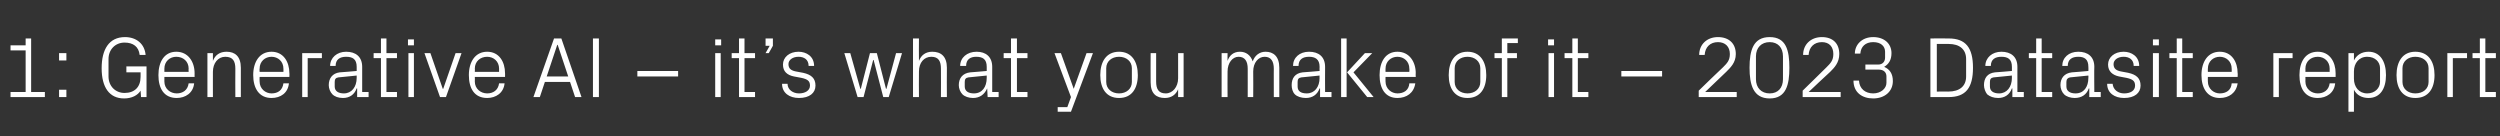 <?xml version="1.0" standalone="no"?><!DOCTYPE svg PUBLIC "-//W3C//DTD SVG 1.1//EN" "http://www.w3.org/Graphics/SVG/1.1/DTD/svg11.dtd"><svg xmlns="http://www.w3.org/2000/svg" version="1.1" width="546px" height="29.7px" viewBox="0 -6 546 29.7" style="top:-6px"><rect x="0" y="-6" width="546" height="29.7" fill="#333333" stroke="none"/>  <desc>1: Generative AI – it’s what you make of it – 2023 Datasite report</desc>  <defs/>  <g id="Polygon4751">    <path d="M 2.3 14.1 L 5.6 14.1 L 5.6 5 L 2.3 5 L 2.3 3.9 L 5.6 3.9 L 5.6 2.4 L 6.8 2.4 L 6.8 14.1 L 9.8 14.1 L 9.8 15.2 L 2.3 15.2 L 2.3 14.1 Z M 14.5 15.2 L 12.9 15.2 L 12.9 13.6 L 14.5 13.6 L 14.5 15.2 Z M 14.5 7.2 L 12.9 7.2 L 12.9 5.6 L 14.5 5.6 L 14.5 7.2 Z M 22.2 8.9 C 22.2 4.8 23.8 2.1 27.3 2.1 C 29.8 2.1 31.6 3.6 31.8 6 C 31.8 6 30.5 6 30.5 6 C 30.3 4.2 29.1 3.3 27.2 3.3 C 25.2 3.3 23.7 4.8 23.7 6.9 C 23.7 6.9 23.7 10.7 23.7 10.7 C 23.7 12.8 25.2 14.3 27.2 14.3 C 29.4 14.3 30.7 13 30.7 10.8 C 30.71 10.83 30.7 9.8 30.7 9.8 L 27.6 9.8 L 27.6 8.5 L 32 8.5 L 32 15.2 L 30.8 15.2 C 30.8 15.2 30.71 13.76 30.7 13.8 C 30.1 14.8 28.8 15.5 27.1 15.5 C 23.9 15.5 22.2 13.1 22.2 8.9 Z M 41.2 9 C 41.2 7.4 40 6.4 38.5 6.4 C 37.1 6.4 35.9 7.4 35.9 9 C 35.91 8.98 35.9 9.7 35.9 9.7 L 41.2 9.7 C 41.2 9.7 41.16 8.98 41.2 9 Z M 42.4 12.2 C 42.2 14.3 40.5 15.4 38.6 15.4 C 35.8 15.4 34.6 13.3 34.6 10.4 C 34.6 7.5 35.9 5.3 38.5 5.3 C 41.1 5.3 42.5 7.5 42.5 10 C 42.49 9.96 42.5 10.8 42.5 10.8 L 35.9 10.8 C 35.9 10.8 35.91 11.81 35.9 11.8 C 35.9 13.4 37.2 14.4 38.6 14.4 C 39.9 14.4 41 13.7 41.2 12.2 C 41.2 12.2 42.4 12.2 42.4 12.2 Z M 51.4 9 C 51.4 7.4 50.9 6.4 49.2 6.4 C 47.6 6.4 46.5 7.8 46.5 9.7 C 46.49 9.68 46.5 15.2 46.5 15.2 L 45.3 15.2 L 45.3 5.6 L 46.5 5.6 C 46.5 5.6 46.49 7.26 46.5 7.3 C 47 6 48 5.3 49.5 5.3 C 51.3 5.3 52.6 6.3 52.6 8.8 C 52.6 8.79 52.6 15.2 52.6 15.2 L 51.4 15.2 C 51.4 15.2 51.37 9.02 51.4 9 Z M 61.9 9 C 61.9 7.4 60.7 6.4 59.3 6.4 C 57.9 6.4 56.7 7.4 56.7 9 C 56.66 8.98 56.7 9.7 56.7 9.7 L 61.9 9.7 C 61.9 9.7 61.92 8.98 61.9 9 Z M 63.1 12.2 C 62.9 14.3 61.3 15.4 59.3 15.4 C 56.6 15.4 55.3 13.3 55.3 10.4 C 55.3 7.5 56.7 5.3 59.3 5.3 C 61.9 5.3 63.2 7.5 63.2 10 C 63.24 9.96 63.2 10.8 63.2 10.8 L 56.7 10.8 C 56.7 10.8 56.66 11.81 56.7 11.8 C 56.7 13.4 58 14.4 59.3 14.4 C 60.7 14.4 61.7 13.7 61.9 12.2 C 61.9 12.2 63.1 12.2 63.1 12.2 Z M 66 5.6 L 70.3 5.6 L 70.3 6.7 L 67.2 6.7 L 67.2 15.2 L 66 15.2 L 66 5.6 Z M 77.9 8.6 C 77.9 6.9 77 6.4 75.6 6.4 C 74.2 6.4 73.3 7 73.3 8.4 C 73.3 8.4 72.1 8.4 72.1 8.4 C 72.1 6.6 73.6 5.3 75.6 5.3 C 77.7 5.3 79.1 6.4 79.1 8.6 C 79.1 8.64 79.1 14.1 79.1 14.1 L 80.5 14.1 L 80.5 15.2 L 78 15.2 L 78 13.3 C 78 13.3 77.94 13.34 77.9 13.3 C 77.4 14.7 76.3 15.4 74.9 15.4 C 73.9 15.4 73.1 15.1 72.6 14.6 C 72.1 14.1 71.8 13.3 71.8 12.6 C 71.8 11.1 72.6 10 74.2 9.8 C 74.24 9.83 77.9 9.5 77.9 9.5 C 77.9 9.5 77.89 8.6 77.9 8.6 Z M 73.9 10.9 C 73.3 11 73.1 11.3 73.1 11.9 C 73.1 11.9 73.1 12.9 73.1 12.9 C 73.1 13.9 73.9 14.4 75.1 14.4 C 76.8 14.4 77.9 13 77.9 11 C 77.89 11.02 77.9 10.5 77.9 10.5 C 77.9 10.5 73.88 10.91 73.9 10.9 Z M 84.4 14.1 L 86.7 14.1 L 86.7 15.2 L 83.2 15.2 L 83.2 6.7 L 81.6 6.7 L 81.6 5.6 L 83.2 5.6 L 83.2 2.4 L 84.4 2.4 L 84.4 5.6 L 86.7 5.6 L 86.7 6.7 L 84.4 6.7 L 84.4 14.1 Z M 89.2 15.2 L 89.2 5.6 L 90.4 5.6 L 90.4 15.2 L 89.2 15.2 Z M 90.4 3.9 L 89.1 3.9 L 89.1 2.6 L 90.4 2.6 L 90.4 3.9 Z M 96.8 13.4 L 99.5 5.6 L 100.8 5.6 L 97.4 15.2 L 96.1 15.2 L 92.7 5.6 L 94 5.6 L 96.7 13.4 L 96.8 13.4 Z M 109 9 C 109 7.4 107.8 6.4 106.4 6.4 C 104.9 6.4 103.7 7.4 103.7 9 C 103.74 8.98 103.7 9.7 103.7 9.7 L 109 9.7 C 109 9.7 108.99 8.98 109 9 Z M 110.2 12.2 C 110 14.3 108.3 15.4 106.4 15.4 C 103.6 15.4 102.4 13.3 102.4 10.4 C 102.4 7.5 103.8 5.3 106.4 5.3 C 109 5.3 110.3 7.5 110.3 10 C 110.32 9.96 110.3 10.8 110.3 10.8 L 103.7 10.8 C 103.7 10.8 103.74 11.81 103.7 11.8 C 103.7 13.4 105 14.4 106.4 14.4 C 107.7 14.4 108.8 13.7 109 12.2 C 109 12.2 110.2 12.2 110.2 12.2 Z M 124.5 11.9 L 119 11.9 L 117.9 15.2 L 116.5 15.2 L 121 2.4 L 122.6 2.4 L 127 15.2 L 125.6 15.2 L 124.5 11.9 Z M 121.7 3.8 L 119.4 10.7 L 124.1 10.7 L 121.8 3.8 L 121.7 3.8 Z M 129.5 2.4 L 130.8 2.4 L 130.8 15.2 L 129.5 15.2 L 129.5 2.4 Z M 139.2 9.5 L 148.1 9.5 L 148.1 10.7 L 139.2 10.7 L 139.2 9.5 Z M 156.2 15.2 L 156.2 5.6 L 157.4 5.6 L 157.4 15.2 L 156.2 15.2 Z M 157.5 3.9 L 156.2 3.9 L 156.2 2.6 L 157.5 2.6 L 157.5 3.9 Z M 162.6 14.1 L 164.9 14.1 L 164.9 15.2 L 161.4 15.2 L 161.4 6.7 L 159.8 6.7 L 159.8 5.6 L 161.4 5.6 L 161.4 2.4 L 162.6 2.4 L 162.6 5.6 L 164.9 5.6 L 164.9 6.7 L 162.6 6.7 L 162.6 14.1 Z M 168.8 4 L 167.9 5.6 L 167.2 5.6 L 168.1 4 L 167.2 4 L 167.2 2.4 L 168.8 2.4 L 168.8 4 Z M 175.4 9.9 C 177.2 10.3 178.1 11.1 178.1 12.7 C 178.1 14.3 176.8 15.4 174.5 15.4 C 172.4 15.4 170.8 14.3 170.8 12.3 C 170.8 12.3 172 12.3 172 12.3 C 172 13.6 173.2 14.4 174.5 14.4 C 175.8 14.4 176.9 13.8 176.9 12.7 C 176.9 11.7 176.4 11.3 175 11 C 175 11 173.4 10.7 173.4 10.7 C 171.9 10.4 171 9.6 171 8.1 C 171 6.5 172.4 5.3 174.4 5.3 C 176.1 5.3 177.8 6.3 177.8 8.4 C 177.8 8.4 176.6 8.4 176.6 8.4 C 176.6 7 175.6 6.4 174.4 6.4 C 173.1 6.4 172.2 7.1 172.2 8 C 172.2 9 172.8 9.4 173.8 9.6 C 173.8 9.6 175.4 9.9 175.4 9.9 Z M 188 13.4 L 190 5.6 L 191.5 5.6 L 193.5 13.4 L 193.6 13.4 L 195.7 5.6 L 197 5.6 L 194.1 15.2 L 192.9 15.2 L 190.8 7.1 L 190.7 7.1 L 188.6 15.2 L 187.3 15.2 L 184.4 5.6 L 185.7 5.6 L 187.9 13.4 L 188 13.4 Z M 205.5 9 C 205.5 7.4 205 6.4 203.4 6.4 C 201.8 6.4 200.7 7.7 200.7 9.6 C 200.66 9.64 200.7 15.2 200.7 15.2 L 199.4 15.2 L 199.4 2.4 L 200.7 2.4 C 200.7 2.4 200.66 7.26 200.7 7.3 C 201.2 6 202.2 5.3 203.6 5.3 C 205.5 5.3 206.8 6.3 206.8 8.8 C 206.76 8.79 206.8 15.2 206.8 15.2 L 205.5 15.2 C 205.5 15.2 205.53 8.98 205.5 9 Z M 215.5 8.6 C 215.5 6.9 214.6 6.4 213.2 6.4 C 211.9 6.4 211 7 211 8.4 C 211 8.4 209.7 8.4 209.7 8.4 C 209.7 6.6 211.2 5.3 213.3 5.3 C 215.3 5.3 216.7 6.4 216.7 8.6 C 216.72 8.64 216.7 14.1 216.7 14.1 L 218.1 14.1 L 218.1 15.2 L 215.7 15.2 L 215.6 13.3 C 215.6 13.3 215.57 13.34 215.6 13.3 C 215 14.7 213.9 15.4 212.5 15.4 C 211.6 15.4 210.7 15.1 210.2 14.6 C 209.7 14.1 209.4 13.3 209.4 12.6 C 209.4 11.1 210.2 10 211.9 9.8 C 211.87 9.83 215.5 9.5 215.5 9.5 C 215.5 9.5 215.51 8.6 215.5 8.6 Z M 211.5 10.9 C 210.9 11 210.7 11.3 210.7 11.9 C 210.7 11.9 210.7 12.9 210.7 12.9 C 210.7 13.9 211.5 14.4 212.7 14.4 C 214.5 14.4 215.5 13 215.5 11 C 215.51 11.02 215.5 10.5 215.5 10.5 C 215.5 10.5 211.51 10.91 211.5 10.9 Z M 222.1 14.1 L 224.4 14.1 L 224.4 15.2 L 220.8 15.2 L 220.8 6.7 L 219.2 6.7 L 219.2 5.6 L 220.8 5.6 L 220.8 2.4 L 222.1 2.4 L 222.1 5.6 L 224.4 5.6 L 224.4 6.7 L 222.1 6.7 L 222.1 14.1 Z M 234.5 13.4 L 237.3 5.6 L 238.7 5.6 L 233.9 18.4 L 231 18.4 L 231 17.4 L 233.1 17.4 L 233.9 15.2 L 230.3 5.6 L 231.7 5.6 L 234.5 13.4 L 234.5 13.4 Z M 244.4 5.3 C 247.2 5.3 248.5 7.5 248.5 10.4 C 248.5 13.3 247.2 15.4 244.4 15.4 C 241.6 15.4 240.3 13.3 240.3 10.4 C 240.3 7.5 241.6 5.3 244.4 5.3 Z M 247.2 8.9 C 247.2 7.4 246 6.4 244.4 6.4 C 242.8 6.4 241.6 7.4 241.6 8.9 C 241.6 8.9 241.6 11.9 241.6 11.9 C 241.6 13.4 242.8 14.4 244.4 14.4 C 246 14.4 247.2 13.4 247.2 11.9 C 247.2 11.9 247.2 8.9 247.2 8.9 Z M 252.5 11.8 C 252.5 13.4 253 14.4 254.6 14.4 C 256.1 14.4 257.3 13 257.3 11.1 C 257.3 11.11 257.3 5.6 257.3 5.6 L 258.5 5.6 L 258.5 15.2 L 257.3 15.2 C 257.3 15.2 257.3 13.53 257.3 13.5 C 256.8 14.7 255.8 15.4 254.4 15.4 C 252.6 15.4 251.3 14.5 251.3 12 C 251.27 12 251.3 5.6 251.3 5.6 L 252.5 5.6 C 252.5 5.6 252.5 11.79 252.5 11.8 Z M 266.8 5.6 L 268.1 5.6 C 268.1 5.6 268.07 7.26 268.1 7.3 C 268.5 6.1 269.4 5.3 270.8 5.3 C 272.1 5.3 273.1 6 273.6 7.4 C 274 6.2 275 5.3 276.4 5.3 C 278.1 5.3 279.4 6.3 279.4 8.8 C 279.41 8.79 279.4 15.2 279.4 15.2 L 278.2 15.2 C 278.2 15.2 278.18 8.96 278.2 9 C 278.2 7.4 277.6 6.4 276.2 6.4 C 274.8 6.4 273.7 7.7 273.7 9.6 C 273.74 9.64 273.7 15.2 273.7 15.2 L 272.5 15.2 C 272.5 15.2 272.51 8.96 272.5 9 C 272.5 7.4 271.9 6.4 270.5 6.4 C 269.2 6.4 268.1 7.7 268.1 9.6 C 268.07 9.64 268.1 15.2 268.1 15.2 L 266.8 15.2 L 266.8 5.6 Z M 288.2 8.6 C 288.2 6.9 287.2 6.4 285.9 6.4 C 284.5 6.4 283.6 7 283.6 8.4 C 283.6 8.4 282.4 8.4 282.4 8.4 C 282.4 6.6 283.8 5.3 285.9 5.3 C 288 5.3 289.4 6.4 289.4 8.6 C 289.37 8.64 289.4 14.1 289.4 14.1 L 290.8 14.1 L 290.8 15.2 L 288.3 15.2 L 288.3 13.3 C 288.3 13.3 288.22 13.34 288.2 13.3 C 287.7 14.7 286.6 15.4 285.2 15.4 C 284.2 15.4 283.3 15.1 282.8 14.6 C 282.3 14.1 282.1 13.3 282.1 12.6 C 282.1 11.1 282.8 10 284.5 9.8 C 284.52 9.83 288.2 9.5 288.2 9.5 C 288.2 9.5 288.16 8.6 288.2 8.6 Z M 284.2 10.9 C 283.6 11 283.4 11.3 283.4 11.9 C 283.4 11.9 283.4 12.9 283.4 12.9 C 283.4 13.9 284.1 14.4 285.4 14.4 C 287.1 14.4 288.2 13 288.2 11 C 288.16 11.02 288.2 10.5 288.2 10.5 C 288.2 10.5 284.16 10.91 284.2 10.9 Z M 294.2 9.8 L 298.1 5.6 L 299.7 5.6 L 295.6 9.8 L 300 15.2 L 298.6 15.2 L 294.2 9.8 Z M 294.1 15.2 L 292.9 15.2 L 292.9 2.4 L 294.1 2.4 L 294.1 15.2 Z M 307.8 9 C 307.8 7.4 306.6 6.4 305.2 6.4 C 303.8 6.4 302.6 7.4 302.6 9 C 302.58 8.98 302.6 9.7 302.6 9.7 L 307.8 9.7 C 307.8 9.7 307.84 8.98 307.8 9 Z M 309.1 12.2 C 308.8 14.3 307.2 15.4 305.2 15.4 C 302.5 15.4 301.3 13.3 301.3 10.4 C 301.3 7.5 302.6 5.3 305.2 5.3 C 307.8 5.3 309.2 7.5 309.2 10 C 309.16 9.96 309.2 10.8 309.2 10.8 L 302.6 10.8 C 302.6 10.8 302.58 11.81 302.6 11.8 C 302.6 13.4 303.9 14.4 305.2 14.4 C 306.6 14.4 307.7 13.7 307.8 12.2 C 307.8 12.2 309.1 12.2 309.1 12.2 Z M 320.5 5.3 C 323.3 5.3 324.6 7.5 324.6 10.4 C 324.6 13.3 323.3 15.4 320.5 15.4 C 317.7 15.4 316.4 13.3 316.4 10.4 C 316.4 7.5 317.7 5.3 320.5 5.3 Z M 323.3 8.9 C 323.3 7.4 322.1 6.4 320.5 6.4 C 318.9 6.4 317.7 7.4 317.7 8.9 C 317.7 8.9 317.7 11.9 317.7 11.9 C 317.7 13.4 318.9 14.4 320.5 14.4 C 322.1 14.4 323.3 13.4 323.3 11.9 C 323.3 11.9 323.3 8.9 323.3 8.9 Z M 329.2 5.6 L 331.3 5.6 L 331.3 6.7 L 329.2 6.7 L 329.2 15.2 L 328 15.2 L 328 6.7 L 326.4 6.7 L 326.4 5.6 L 328 5.6 L 328 2.4 L 331.5 2.4 L 331.5 3.4 L 329.2 3.4 L 329.2 5.6 Z M 338.2 15.2 L 338.2 5.6 L 339.4 5.6 L 339.4 15.2 L 338.2 15.2 Z M 339.4 3.9 L 338.1 3.9 L 338.1 2.6 L 339.4 2.6 L 339.4 3.9 Z M 344.6 14.1 L 346.9 14.1 L 346.9 15.2 L 343.4 15.2 L 343.4 6.7 L 341.7 6.7 L 341.7 5.6 L 343.4 5.6 L 343.4 2.4 L 344.6 2.4 L 344.6 5.6 L 346.9 5.6 L 346.9 6.7 L 344.6 6.7 L 344.6 14.1 Z M 354.1 9.5 L 363 9.5 L 363 10.7 L 354.1 10.7 L 354.1 9.5 Z M 372.4 14.1 L 379.3 14.1 L 379.3 15.2 L 371 15.2 L 371 13.8 C 371 13.8 376.25 8.69 376.3 8.7 C 377.2 7.8 377.8 7.2 377.8 5.8 C 377.8 4.2 376.8 3.2 375.2 3.2 C 373.5 3.2 372.4 4.3 372.3 6 C 372.3 6 371.1 6 371.1 6 C 371.1 3.7 372.8 2.1 375.2 2.1 C 377.6 2.1 379.1 3.5 379.1 5.8 C 379.1 7.7 377.9 8.8 377 9.7 C 376.97 9.7 372.4 14.1 372.4 14.1 L 372.4 14.1 Z M 386.5 15.5 C 382.9 15.5 382.1 12.5 382.1 8.8 C 382.1 5 382.9 2.1 386.5 2.1 C 390.1 2.1 390.8 5 390.8 8.8 C 390.8 12.5 390.1 15.5 386.5 15.5 Z M 389.4 6.3 C 389.4 4.4 388.3 3.2 386.5 3.2 C 384.7 3.2 383.5 4.4 383.5 6.3 C 383.5 6.3 383.5 11.3 383.5 11.3 C 383.5 13.2 384.7 14.4 386.5 14.4 C 388.3 14.4 389.4 13.2 389.4 11.3 C 389.4 11.3 389.4 6.3 389.4 6.3 Z M 395 14.1 L 402 14.1 L 402 15.2 L 393.7 15.2 L 393.7 13.8 C 393.7 13.8 398.93 8.69 398.9 8.7 C 399.8 7.8 400.4 7.2 400.4 5.8 C 400.4 4.2 399.5 3.2 397.9 3.2 C 396.2 3.2 395.1 4.3 395 6 C 395 6 393.8 6 393.8 6 C 393.8 3.7 395.5 2.1 397.9 2.1 C 400.3 2.1 401.7 3.5 401.7 5.8 C 401.7 7.7 400.6 8.8 399.7 9.7 C 399.65 9.7 395 14.1 395 14.1 L 395 14.1 Z M 407.4 9.2 L 407.4 8.1 C 407.4 8.1 410.18 8.07 410.2 8.1 C 411.2 8.1 411.7 7.4 411.7 6.6 C 411.7 6.6 411.7 5.3 411.7 5.3 C 411.7 4.1 410.8 3.2 409.1 3.2 C 407.4 3.2 406.4 4.2 406.3 5.7 C 406.3 5.7 405.1 5.7 405.1 5.7 C 405.1 3.8 406.6 2.1 409.1 2.1 C 411.6 2.1 413.1 3.6 413.1 5.6 C 413.1 7.1 412.5 8 411.5 8.6 C 412.7 9.1 413.4 10.1 413.4 11.7 C 413.4 14 411.6 15.5 409.1 15.5 C 406.7 15.5 404.8 14.2 404.8 11.6 C 404.8 11.6 406 11.6 406 11.6 C 406.1 13.4 407.4 14.4 409.1 14.4 C 410.8 14.4 412 13.3 412 12.1 C 412 12.1 412 10.7 412 10.7 C 412 9.8 411.4 9.2 410.3 9.2 C 410.31 9.19 407.4 9.2 407.4 9.2 Z M 425.6 2.4 C 429.3 2.4 430.9 4.4 430.9 8.8 C 430.9 13.2 429.3 15.2 425.6 15.2 C 425.6 15.21 421.6 15.2 421.6 15.2 L 421.6 2.4 C 421.6 2.4 425.6 2.36 425.6 2.4 Z M 423 3.6 L 423 14 C 423 14 425.55 13.99 425.5 14 C 428 14 429.4 12.8 429.4 10.7 C 429.4 10.7 429.4 6.9 429.4 6.9 C 429.4 4.8 428 3.6 425.6 3.6 C 425.56 3.59 423 3.6 423 3.6 Z M 439.4 8.6 C 439.4 6.9 438.5 6.4 437.1 6.4 C 435.7 6.4 434.8 7 434.8 8.4 C 434.8 8.4 433.6 8.4 433.6 8.4 C 433.6 6.6 435.1 5.3 437.1 5.3 C 439.2 5.3 440.6 6.4 440.6 8.6 C 440.59 8.64 440.6 14.1 440.6 14.1 L 442 14.1 L 442 15.2 L 439.5 15.2 L 439.5 13.3 C 439.5 13.3 439.44 13.34 439.4 13.3 C 438.9 14.7 437.8 15.4 436.4 15.4 C 435.4 15.4 434.6 15.1 434 14.6 C 433.6 14.1 433.3 13.3 433.3 12.6 C 433.3 11.1 434 10 435.7 9.8 C 435.73 9.83 439.4 9.5 439.4 9.5 C 439.4 9.5 439.38 8.6 439.4 8.6 Z M 435.4 10.9 C 434.8 11 434.6 11.3 434.6 11.9 C 434.6 11.9 434.6 12.9 434.6 12.9 C 434.6 13.9 435.4 14.4 436.6 14.4 C 438.3 14.4 439.4 13 439.4 11 C 439.38 11.02 439.4 10.5 439.4 10.5 C 439.4 10.5 435.37 10.91 435.4 10.9 Z M 445.9 14.1 L 448.2 14.1 L 448.2 15.2 L 444.7 15.2 L 444.7 6.7 L 443.1 6.7 L 443.1 5.6 L 444.7 5.6 L 444.7 2.4 L 445.9 2.4 L 445.9 5.6 L 448.2 5.6 L 448.2 6.7 L 445.9 6.7 L 445.9 14.1 Z M 456.1 8.6 C 456.1 6.9 455.2 6.4 453.9 6.4 C 452.5 6.4 451.6 7 451.6 8.4 C 451.6 8.4 450.4 8.4 450.4 8.4 C 450.4 6.6 451.8 5.3 453.9 5.3 C 456 5.3 457.4 6.4 457.4 8.6 C 457.35 8.64 457.4 14.1 457.4 14.1 L 458.8 14.1 L 458.8 15.2 L 456.3 15.2 L 456.3 13.3 C 456.3 13.3 456.2 13.34 456.2 13.3 C 455.7 14.7 454.6 15.4 453.1 15.4 C 452.2 15.4 451.3 15.1 450.8 14.6 C 450.3 14.1 450 13.3 450 12.6 C 450 11.1 450.8 10 452.5 9.8 C 452.5 9.83 456.1 9.5 456.1 9.5 C 456.1 9.5 456.14 8.6 456.1 8.6 Z M 452.1 10.9 C 451.6 11 451.3 11.3 451.3 11.9 C 451.3 11.9 451.3 12.9 451.3 12.9 C 451.3 13.9 452.1 14.4 453.3 14.4 C 455.1 14.4 456.1 13 456.1 11 C 456.14 11.02 456.1 10.5 456.1 10.5 C 456.1 10.5 452.14 10.91 452.1 10.9 Z M 464.8 9.9 C 466.6 10.3 467.5 11.1 467.5 12.7 C 467.5 14.3 466.2 15.4 463.9 15.4 C 461.8 15.4 460.2 14.3 460.2 12.3 C 460.2 12.3 461.4 12.3 461.4 12.3 C 461.5 13.6 462.6 14.4 463.9 14.4 C 465.3 14.4 466.3 13.8 466.3 12.7 C 466.3 11.7 465.8 11.3 464.4 11 C 464.4 11 462.8 10.7 462.8 10.7 C 461.4 10.4 460.4 9.6 460.4 8.1 C 460.4 6.5 461.8 5.3 463.8 5.3 C 465.5 5.3 467.2 6.3 467.2 8.4 C 467.2 8.4 466 8.4 466 8.4 C 466 7 465 6.4 463.8 6.4 C 462.5 6.4 461.6 7.1 461.6 8 C 461.6 9 462.2 9.4 463.2 9.6 C 463.2 9.6 464.8 9.9 464.8 9.9 Z M 470.2 15.2 L 470.2 5.6 L 471.5 5.6 L 471.5 15.2 L 470.2 15.2 Z M 471.5 3.9 L 470.2 3.9 L 470.2 2.6 L 471.5 2.6 L 471.5 3.9 Z M 476.6 14.1 L 478.9 14.1 L 478.9 15.2 L 475.4 15.2 L 475.4 6.7 L 473.8 6.7 L 473.8 5.6 L 475.4 5.6 L 475.4 2.4 L 476.6 2.4 L 476.6 5.6 L 478.9 5.6 L 478.9 6.7 L 476.6 6.7 L 476.6 14.1 Z M 487.4 9 C 487.4 7.4 486.2 6.4 484.8 6.4 C 483.4 6.4 482.2 7.4 482.2 9 C 482.17 8.98 482.2 9.7 482.2 9.7 L 487.4 9.7 C 487.4 9.7 487.42 8.98 487.4 9 Z M 488.7 12.2 C 488.4 14.3 486.8 15.4 484.8 15.4 C 482.1 15.4 480.8 13.3 480.8 10.4 C 480.8 7.5 482.2 5.3 484.8 5.3 C 487.4 5.3 488.7 7.5 488.7 10 C 488.75 9.96 488.7 10.8 488.7 10.8 L 482.2 10.8 C 482.2 10.8 482.17 11.81 482.2 11.8 C 482.2 13.4 483.5 14.4 484.8 14.4 C 486.2 14.4 487.3 13.7 487.4 12.2 C 487.4 12.2 488.7 12.2 488.7 12.2 Z M 496.5 5.6 L 500.7 5.6 L 500.7 6.7 L 497.7 6.7 L 497.7 15.2 L 496.5 15.2 L 496.5 5.6 Z M 508.8 9 C 508.8 7.4 507.6 6.4 506.2 6.4 C 504.7 6.4 503.5 7.4 503.5 9 C 503.53 8.98 503.5 9.7 503.5 9.7 L 508.8 9.7 C 508.8 9.7 508.78 8.98 508.8 9 Z M 510 12.2 C 509.8 14.3 508.1 15.4 506.2 15.4 C 503.4 15.4 502.2 13.3 502.2 10.4 C 502.2 7.5 503.5 5.3 506.2 5.3 C 508.8 5.3 510.1 7.5 510.1 10 C 510.1 9.96 510.1 10.8 510.1 10.8 L 503.5 10.8 C 503.5 10.8 503.53 11.81 503.5 11.8 C 503.5 13.4 504.8 14.4 506.2 14.4 C 507.5 14.4 508.6 13.7 508.8 12.2 C 508.8 12.2 510 12.2 510 12.2 Z M 514.1 11.2 C 514.1 13 515.2 14.4 517 14.4 C 518.7 14.4 519.8 13.2 519.8 11.9 C 519.8 11.9 519.8 8.9 519.8 8.9 C 519.8 7.5 518.7 6.4 517 6.4 C 515.2 6.4 514.1 7.8 514.1 9.6 C 514.1 9.6 514.1 11.2 514.1 11.2 Z M 512.9 18.4 L 512.9 5.6 L 514.1 5.6 C 514.1 5.6 514.11 7.24 514.1 7.2 C 514.7 6 515.8 5.3 517.3 5.3 C 519.8 5.3 521.1 7.4 521.1 10.4 C 521.1 13.4 519.8 15.4 517.3 15.4 C 515.9 15.4 514.7 14.8 514.1 13.6 C 514.11 13.55 514.1 18.4 514.1 18.4 L 512.9 18.4 Z M 527.5 5.3 C 530.4 5.3 531.7 7.5 531.7 10.4 C 531.7 13.3 530.4 15.4 527.5 15.4 C 524.7 15.4 523.4 13.3 523.4 10.4 C 523.4 7.5 524.7 5.3 527.5 5.3 Z M 530.4 8.9 C 530.4 7.4 529.2 6.4 527.5 6.4 C 525.9 6.4 524.7 7.4 524.7 8.9 C 524.7 8.9 524.7 11.9 524.7 11.9 C 524.7 13.4 525.9 14.4 527.5 14.4 C 529.2 14.4 530.4 13.4 530.4 11.9 C 530.4 11.9 530.4 8.9 530.4 8.9 Z M 534.5 5.6 L 538.8 5.6 L 538.8 6.7 L 535.7 6.7 L 535.7 15.2 L 534.5 15.2 L 534.5 5.6 Z M 542.8 14.1 L 545.1 14.1 L 545.1 15.2 L 541.6 15.2 L 541.6 6.7 L 540 6.7 L 540 5.6 L 541.6 5.6 L 541.6 2.4 L 542.8 2.4 L 542.8 5.6 L 545.1 5.6 L 545.1 6.7 L 542.8 6.7 L 542.8 14.1 Z " stroke="none" fill="#fff"/>  </g></svg>